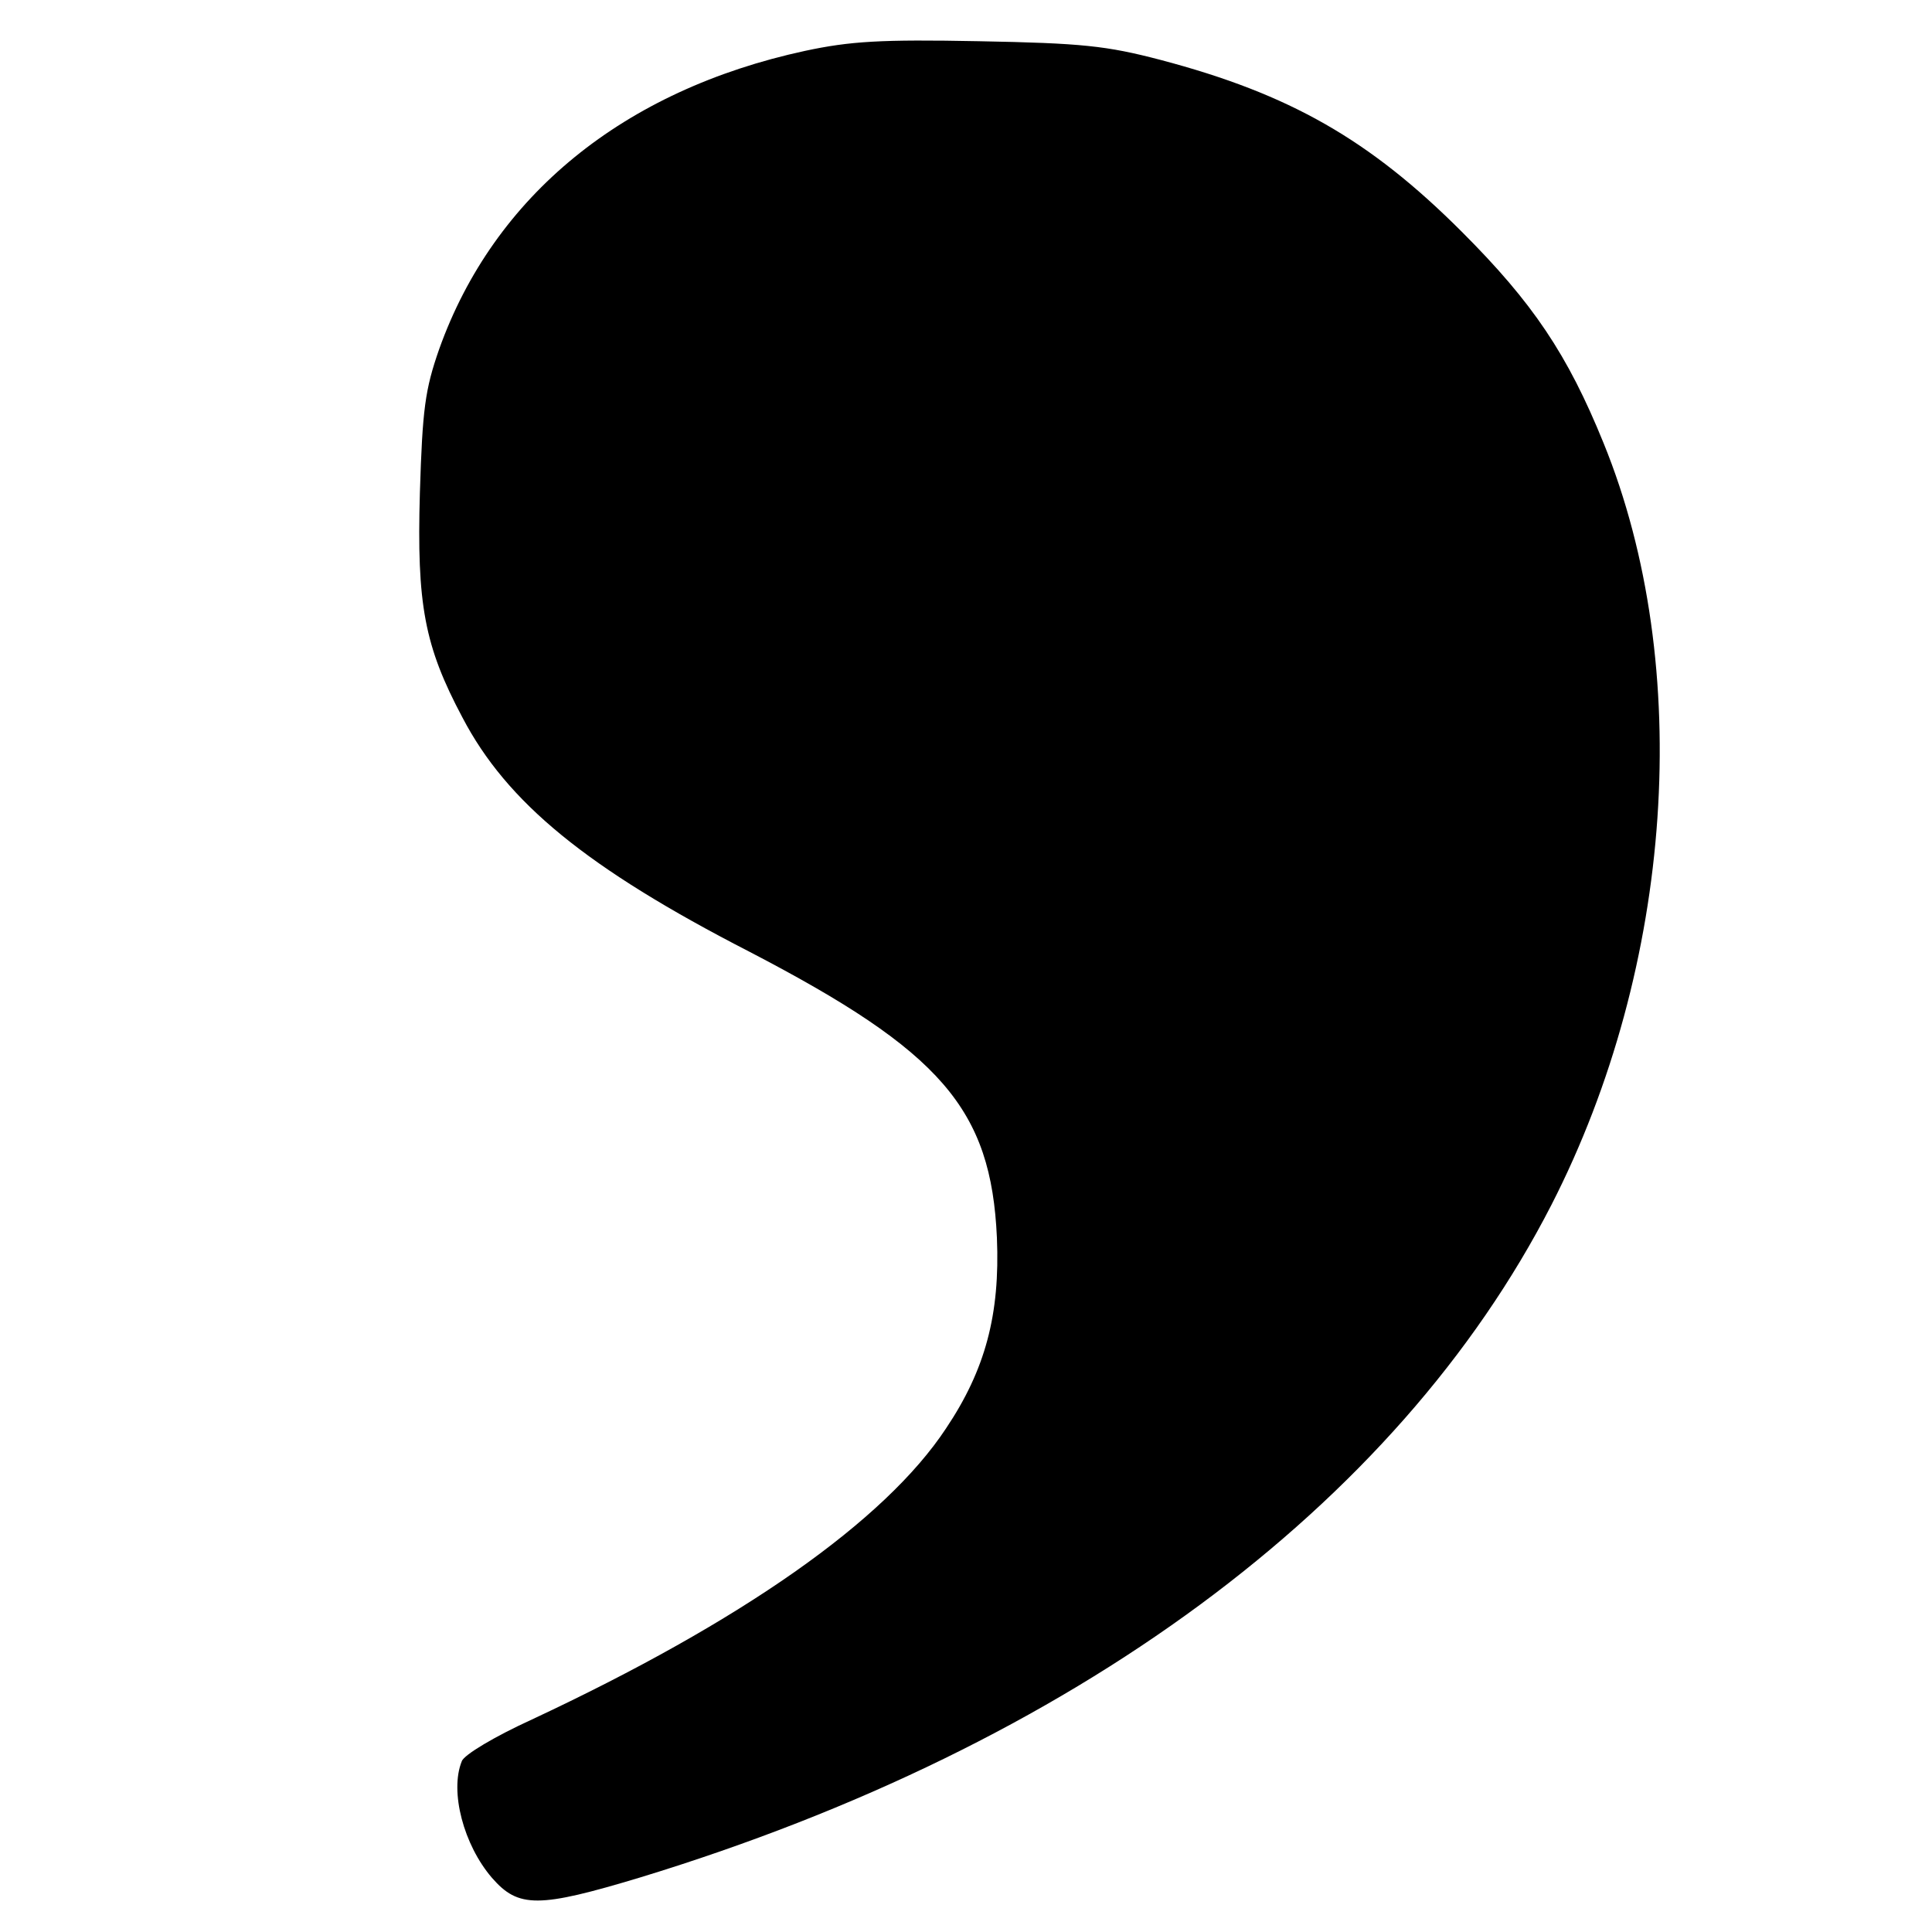 <?xml version="1.0" standalone="no"?>
<!DOCTYPE svg PUBLIC "-//W3C//DTD SVG 20010904//EN"
 "http://www.w3.org/TR/2001/REC-SVG-20010904/DTD/svg10.dtd">
<svg version="1.0" xmlns="http://www.w3.org/2000/svg"
 width="300pt" height="300pt" viewBox="0 0 300 300"
 preserveAspectRatio="xMidYMid meet">
<g transform="translate(0,300) scale(0.1,-0.1)"
fill="#000000" stroke="none">
<path d="M1250 2921 c-282 -61 -483 -225 -568 -463 -22 -63 -26 -93 -30 -223
-5 -174 7 -238 66 -349 69 -132 193 -234 446 -364 298 -155 375 -244 384 -444
5 -119 -18 -205 -79 -296 -95 -144 -318 -300 -643 -452 -57 -26 -106 -55 -109
-65 -19 -47 3 -130 47 -181 41 -47 72 -47 231 1 671 205 1174 576 1414 1044
190 371 222 837 81 1183 -56 138 -110 218 -220 328 -143 143 -267 214 -468
267 -84 22 -122 26 -282 29 -152 3 -200 0 -270 -15z"/>
</g>
</svg>
